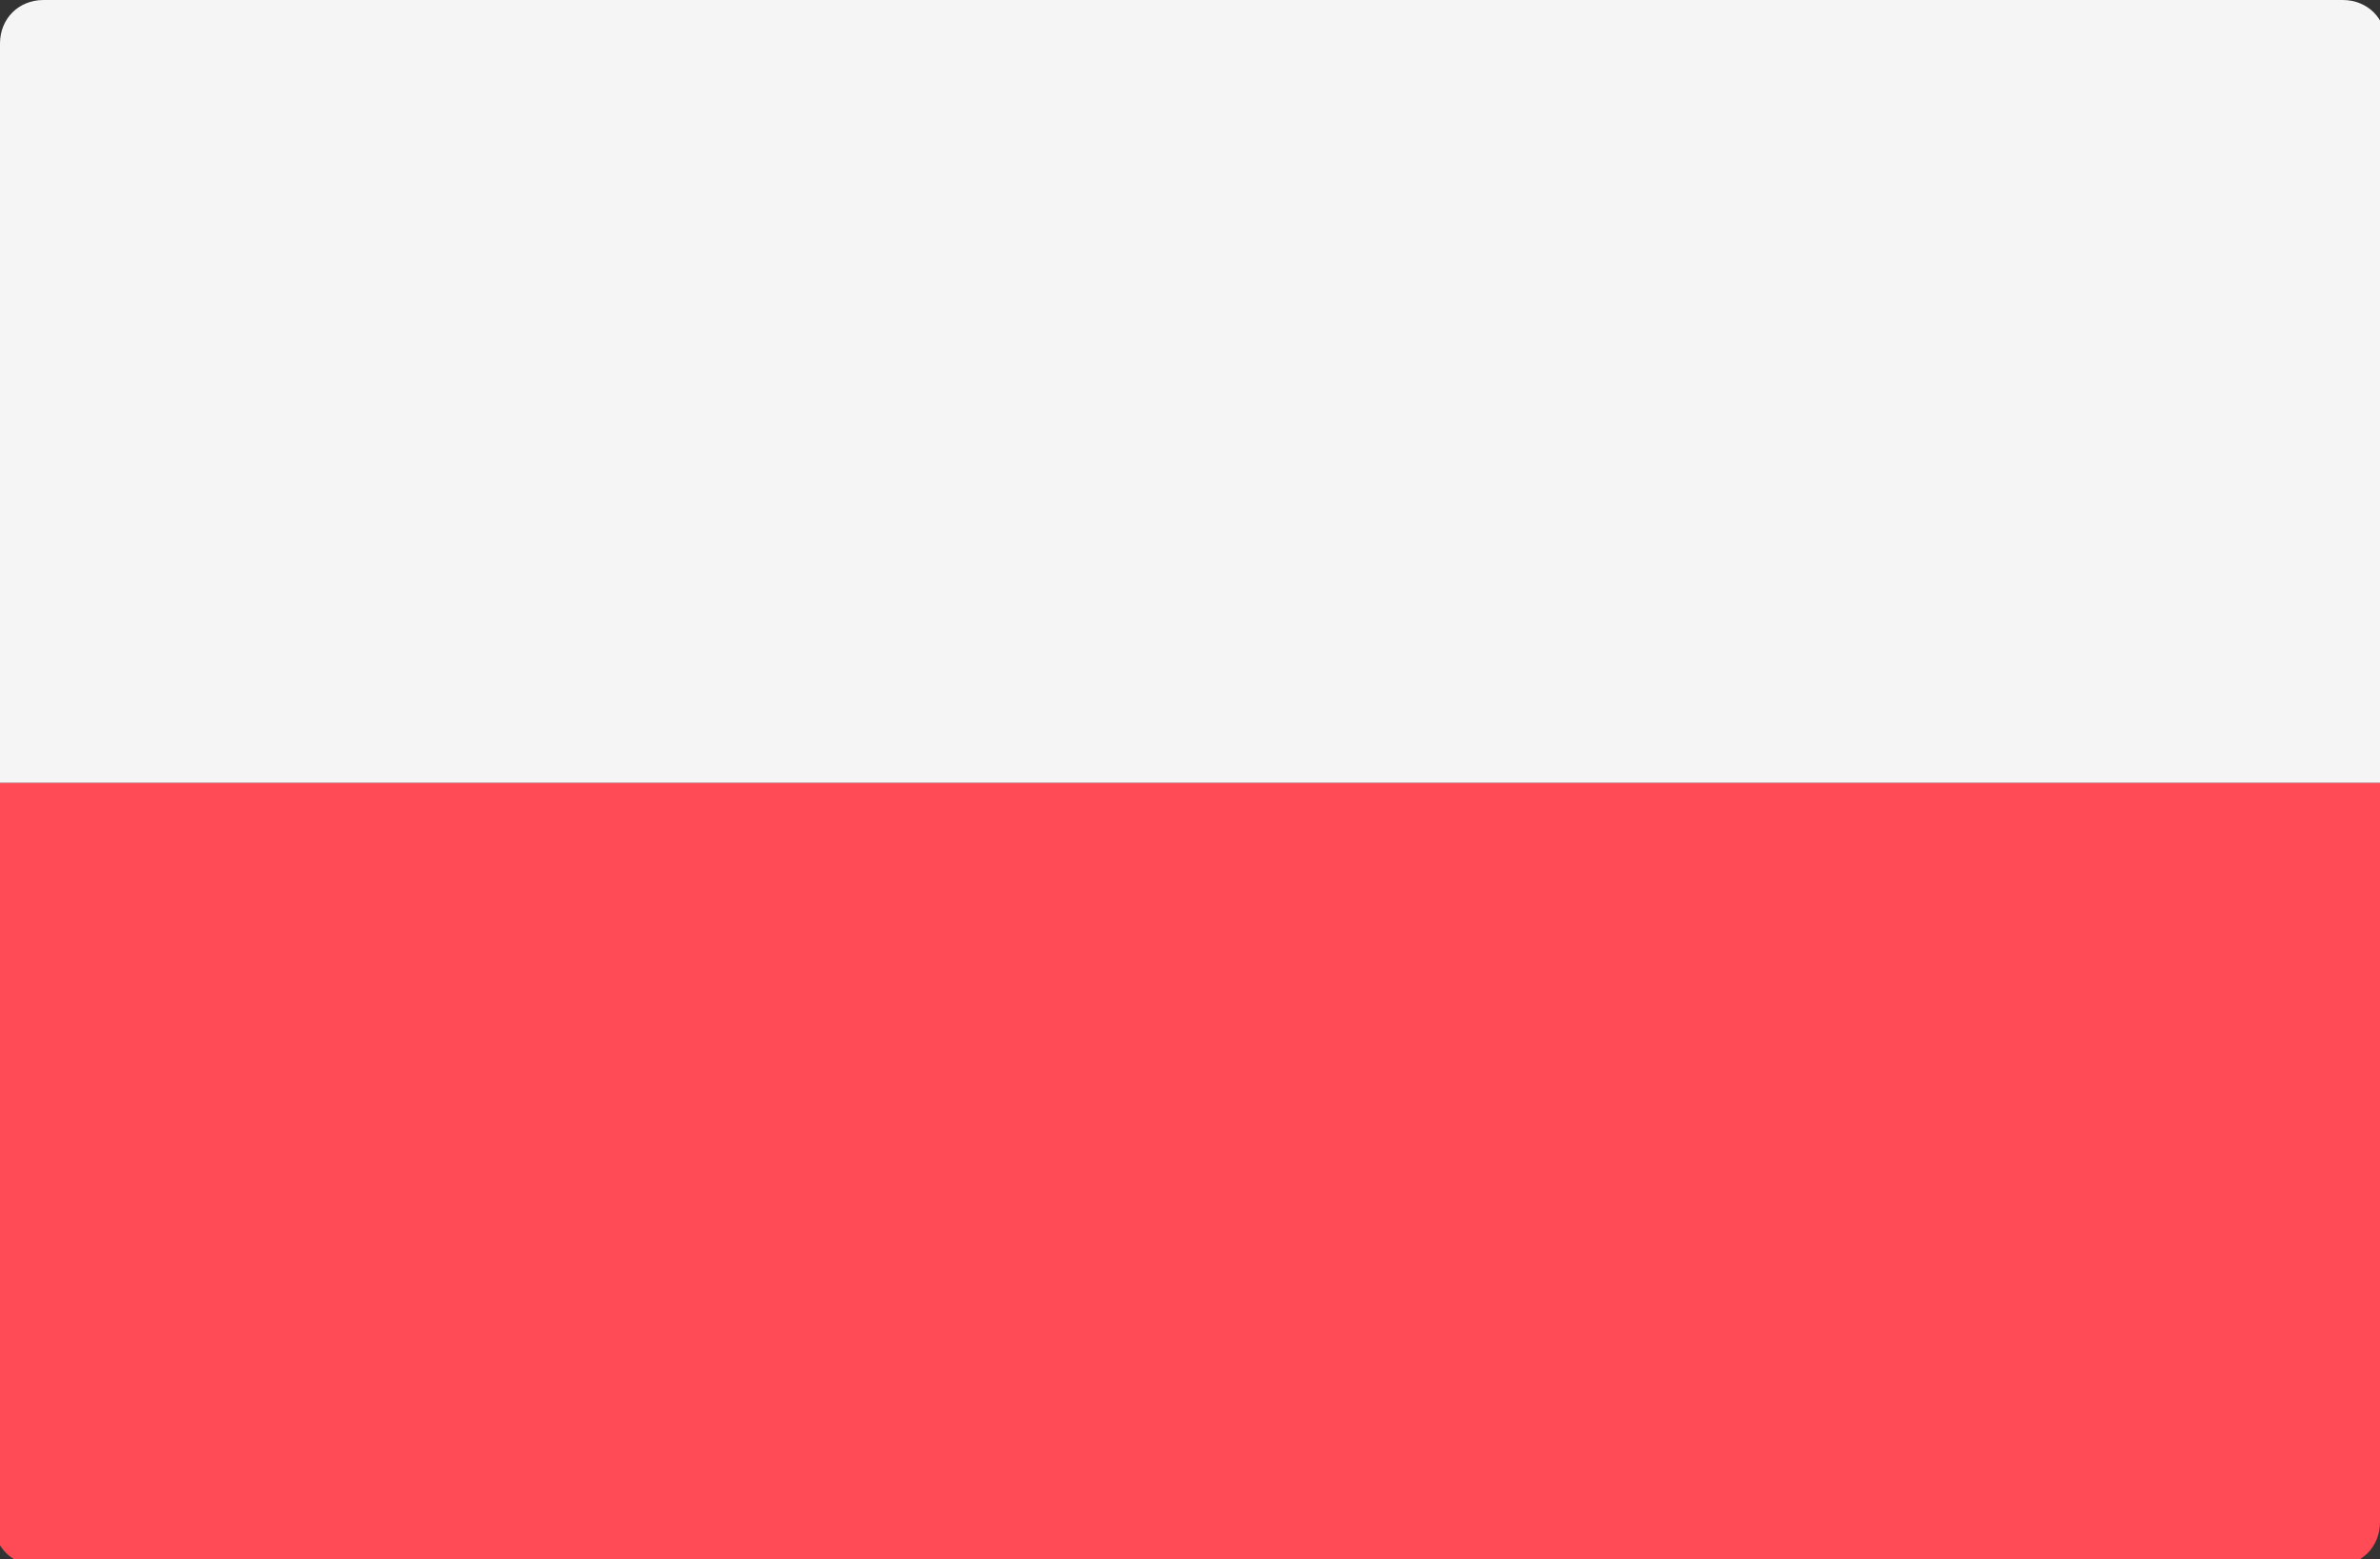 <?xml version="1.0" encoding="utf-8"?>
<!-- Generator: Adobe Illustrator 21.0.0, SVG Export Plug-In . SVG Version: 6.00 Build 0)  -->
<svg version="1.1" xmlns="http://www.w3.org/2000/svg" xmlns:xlink="http://www.w3.org/1999/xlink" x="0px" y="0px"
	 viewBox="0 0 38.3 25.1" style="enable-background:new 0 0 38.3 25.1;" xml:space="preserve">
<rect x="0" y="0" width="38.3" height="25.1" fill="#333333" stroke="none"/>
<style type="text/css">
	.st0{display:none;}
	.st1{display:inline;fill:#41479B;}
	.st2{display:inline;fill:#F5F5F5;}
	.st3{display:inline;}
	.st4{fill:#FF4B55;}
	.st5{fill:#F5F5F5;}
	.st6{display:inline;fill:#FF4B55;}
	.st7{display:inline;fill:#73AF00;}
	.st8{fill:#FFE15A;}
	.st9{display:inline;fill:#FF9B46;}
</style>
<g id="Warstwa_1" class="st0">
	<path class="st1" d="M37.7,25.1h-37c-0.4,0-0.7-0.3-0.7-0.7V0.7C0,0.3,0.3,0,0.7,0h37c0.4,0,0.7,0.3,0.7,0.7v23.8
		C38.3,24.8,38.1,25.1,37.7,25.1z"/>
	<path class="st2" d="M18.5,0h-1.1l-6.1,4V0H7.9v4L1.8,0H0.7C0.3,0,0,0.3,0,0.7v0.5l5.3,3.4H0v3.3h5.3L0,11.4v0.5
		c0,0.4,0.3,0.7,0.7,0.7h1.1l6.1-4v4h3.3v-4l6.1,4h1.1c0.4,0,0.7-0.3,0.7-0.7v-0.5l-5.3-3.4h5.3V4.6h-5.3l5.3-3.4V0.7
		C19.2,0.3,18.9,0,18.5,0z"/>
	<g class="st3">
		<polygon class="st4" points="19.2,5.3 10.6,5.3 10.6,0 8.6,0 8.6,5.3 0,5.3 0,7.3 8.6,7.3 8.6,12.6 10.6,12.6 10.6,7.3 19.2,7.3 
					"/>
		<path class="st4" d="M7.3,4.6l-7-4.5C0.1,0.2,0,0.4,0,0.7v0l6.1,3.9H7.3z"/>
		<path class="st4" d="M12.5,4.6l6.6-4.3C19,0.1,18.8,0,18.5,0h-0.1l-7.1,4.6H12.5z"/>
		<path class="st4" d="M6.7,7.9l-6.6,4.3c0.1,0.2,0.3,0.3,0.6,0.3h0.1l7.1-4.6H6.7z"/>
		<path class="st4" d="M19.2,12l-6.2-4h-1.2l7,4.6C19,12.4,19.1,12.2,19.2,12z"/>
	</g>
	<g class="st3">
		<path class="st5" d="M9.8,16.2l0.5,1.6l1.6-0.6c0.1-0.1,0.3,0.1,0.2,0.2l-1,1.4l1.5,0.9c0.1,0.1,0.1,0.3-0.1,0.3l-1.7,0.1l0.3,1.7
			c0,0.1-0.2,0.2-0.3,0.1l-1.2-1.3l-1.2,1.3c-0.1,0.1-0.3,0-0.3-0.1l0.3-1.7l-1.7-0.1c-0.1,0-0.2-0.2-0.1-0.3l1.5-0.9l-1-1.4
			c-0.1-0.1,0-0.3,0.2-0.2L9,17.8l0.5-1.6C9.5,16,9.7,16,9.8,16.2z"/>
		<path class="st5" d="M29.5,4.5l0.2,0.8l0.8-0.3c0.1,0,0.1,0,0.1,0.1l-0.5,0.7l0.7,0.4c0.1,0,0,0.1,0,0.1L30,6.4l0.1,0.8
			c0,0.1-0.1,0.1-0.1,0.1l-0.6-0.6l-0.6,0.6c0,0.1-0.1,0-0.1-0.1l0.1-0.8L28,6.3c-0.1,0-0.1-0.1,0-0.1l0.7-0.4l-0.5-0.7
			c0-0.1,0-0.1,0.1-0.1l0.8,0.3l0.2-0.8C29.3,4.4,29.4,4.4,29.5,4.5z"/>
		<path class="st5" d="M24,10.6l0.2,0.8l0.8-0.3c0.1,0,0.1,0,0.1,0.1l-0.5,0.7l0.7,0.4c0.1,0,0,0.1,0,0.1l-0.8,0.1l0.1,0.8
			c0,0.1-0.1,0.1-0.1,0.1L24,12.8l-0.6,0.6c0,0.1-0.1,0-0.1-0.1l0.1-0.8l-0.8-0.1c-0.1,0-0.1-0.1,0-0.1l0.7-0.4l-0.5-0.7
			c0-0.1,0-0.1,0.1-0.1l0.8,0.3l0.2-0.8C23.9,10.6,24,10.6,24,10.6z"/>
		<path class="st5" d="M34.6,8l0.2,0.8l0.8-0.3c0.1,0,0.1,0,0.1,0.1l-0.5,0.7L36,9.7c0.1,0,0,0.1,0,0.1l-0.8,0.1l0.1,0.8
			c0,0.1-0.1,0.1-0.1,0.1l-0.6-0.6L34,10.8c0,0.1-0.1,0-0.1-0.1L34,9.9l-0.8-0.1c-0.1,0-0.1-0.1,0-0.1l0.7-0.4l-0.5-0.7
			c0-0.1,0-0.1,0.1-0.1l0.8,0.3L34.5,8C34.5,7.9,34.6,7.9,34.6,8z"/>
		<path class="st5" d="M29.5,18.6l0.2,0.8l0.8-0.3c0.1,0,0.1,0,0.1,0.1l-0.5,0.7l0.7,0.4c0.1,0,0,0.1,0,0.1L30,20.5l0.1,0.8
			c0,0.1-0.1,0.1-0.1,0.1l-0.6-0.6l-0.6,0.6c0,0.1-0.1,0-0.1-0.1l0.1-0.8L28,20.4c-0.1,0-0.1-0.1,0-0.1l0.7-0.4l-0.5-0.7
			c0-0.1,0-0.1,0.1-0.1l0.8,0.3l0.2-0.8C29.3,18.5,29.4,18.5,29.5,18.6z"/>
		<path class="st5" d="M31.3,12.1l-0.2,0.6l-0.6,0c-0.1,0-0.1,0.1,0,0.2l0.5,0.4l-0.2,0.6c0,0.1,0.1,0.1,0.1,0.1l0.5-0.4l0.5,0.4
			c0.1,0,0.2,0,0.1-0.1l-0.2-0.6l0.5-0.4c0.1,0,0-0.1,0-0.2l-0.6,0l-0.2-0.6C31.5,12,31.4,12,31.3,12.1z"/>
	</g>
</g>
<g id="Warstwa_2" class="st0">
	<path class="st6" d="M0,16.7h38.3v7.7c0,0.4-0.3,0.7-0.7,0.7h-37c-0.4,0-0.7-0.3-0.7-0.7V16.7z"/>
	<path class="st2" d="M0.7,0h37c0.4,0,0.7,0.3,0.7,0.7v7.7H0V0.7C0,0.3,0.3,0,0.7,0z"/>
	<rect y="8.4" class="st7" width="38.3" height="8.4"/>
</g>
<g id="Warstwa_3" class="st0">
	<g class="st3">
		<path class="st5" d="M37.7,25.1h-37c-0.4,0-0.7-0.3-0.7-0.7V0.7C0,0.3,0.3,0,0.7,0h37c0.4,0,0.7,0.3,0.7,0.7v23.8
			C38.3,24.8,38.1,25.1,37.7,25.1z"/>
		<rect x="8.6" y="0" class="st5" width="21.2" height="25.1"/>
	</g>
	<g class="st3">
		<path class="st4" d="M0.7,0C0.3,0,0,0.3,0,0.7v23.8c0,0.4,0.3,0.7,0.7,0.7h7.9V0H0.7z"/>
		<path class="st4" d="M37.7,0h-7.9v25.1h7.9c0.4,0,0.7-0.3,0.7-0.7V0.7C38.3,0.3,38.1,0,37.7,0z"/>
		<path class="st4" d="M23.2,15.5l3.9-2.2l-0.9-0.5c-0.3-0.1-0.4-0.4-0.4-0.7l0.3-2.2l-1.7,0.5c-0.4,0.1-0.7-0.1-0.8-0.5l-0.2-0.7
			L21.9,11c-0.2,0.3-0.6,0.1-0.6-0.3L22,6.9l-1,0.3c-0.3,0.1-0.6-0.1-0.8-0.3l-1.1-2v0l0,0l0,0v0l-1.1,2c-0.1,0.3-0.5,0.4-0.8,0.3
			l-1-0.3l0.7,3.9c0.1,0.3-0.4,0.5-0.6,0.3l-1.6-1.8l-0.2,0.7c-0.1,0.4-0.5,0.6-0.8,0.5l-1.7-0.5l0.3,2.2c0,0.3-0.1,0.6-0.4,0.7
			l-0.9,0.5l3.9,2.2c0.4,0.2,0.6,0.7,0.4,1.2l-0.3,0.9l3.4-0.3c0.2,0,0.3,0.1,0.3,0.3l-0.1,3.6h0.7l-0.1-3.6c0-0.2,0.2-0.3,0.3-0.3
			l3.4,0.3l-0.3-0.9C22.6,16.2,22.8,15.7,23.2,15.5z"/>
	</g>
</g>
<g id="Warstwa_4" class="st0">
	<path class="st1" d="M0.2,25l18.9-12.4L0.2,0.2C0.1,0.3,0,0.5,0,0.7v23.8C0,24.7,0.1,24.8,0.2,25z"/>
	<path class="st6" d="M0.2,25c0.1,0.1,0.3,0.2,0.4,0.2h37c0.4,0,0.7-0.3,0.7-0.7V12.6H19.2L0.2,25z"/>
	<path class="st2" d="M0.2,0.2C0.4,0.1,0.5,0,0.7,0h37c0.4,0,0.7,0.3,0.7,0.7v11.9H19.2L0.2,0.2z"/>
</g>
<g id="Warstwa_5" class="st0">
	<path class="st6" d="M37.7,25.1h-37c-0.4,0-0.7-0.3-0.7-0.7V0.7C0,0.3,0.3,0,0.7,0h37c0.4,0,0.7,0.3,0.7,0.7v23.8
		C38.3,24.8,38,25.1,37.7,25.1z"/>
	<polygon class="st2" points="38.3,10.6 15.9,10.6 15.9,0 11.9,0 11.9,10.6 0,10.6 0,14.5 11.9,14.5 11.9,25.1 15.9,25.1 15.9,14.5 
		38.3,14.5 	"/>
	<path class="st1" d="M37.7,25.1h-37c-0.4,0-0.7-0.3-0.7-0.7V0.7C0,0.3,0.3,0,0.7,0h37c0.4,0,0.7,0.3,0.7,0.7v23.8
		C38.3,24.8,38,25.1,37.7,25.1z"/>
	<g class="st3">
		<path class="st8" d="M19.4,2.9l0.3,0.8l0.8,0c0.1,0,0.2,0.1,0.1,0.2l-0.7,0.5l0.3,0.8c0,0.1-0.1,0.2-0.2,0.1l-0.7-0.5l-0.7,0.5
			c-0.1,0.1-0.2,0-0.2-0.1l0.3-0.8l-0.7-0.5c-0.1-0.1,0-0.2,0.1-0.2l0.8,0l0.3-0.8C19.3,2.8,19.4,2.8,19.4,2.9z"/>
		<path class="st8" d="M19.4,19.9l0.3,0.8l0.8,0c0.1,0,0.2,0.1,0.1,0.2l-0.7,0.5l0.3,0.8c0,0.1-0.1,0.2-0.2,0.1l-0.7-0.5l-0.7,0.5
			c-0.1,0.1-0.2,0-0.2-0.1l0.3-0.8l-0.7-0.5c-0.1-0.1,0-0.2,0.1-0.2l0.8,0l0.3-0.8C19.3,19.8,19.4,19.8,19.4,19.9z"/>
		<path class="st8" d="M28,11.4l0.3,0.8l0.8,0c0.1,0,0.2,0.1,0.1,0.2l-0.7,0.5l0.3,0.8c0,0.1-0.1,0.2-0.2,0.1l-0.7-0.5l-0.7,0.5
			c-0.1,0.1-0.2,0-0.2-0.1l0.3-0.8l-0.7-0.5c-0.1-0.1,0-0.2,0.1-0.2l0.8,0l0.3-0.8C27.8,11.3,27.9,11.3,28,11.4z"/>
		<path class="st8" d="M10.9,11.4l0.3,0.8l0.8,0c0.1,0,0.2,0.1,0.1,0.2l-0.7,0.5l0.3,0.8c0,0.1-0.1,0.2-0.2,0.1l-0.7-0.5l-0.7,0.5
			c-0.1,0.1-0.2,0-0.2-0.1l0.3-0.8l-0.7-0.5c-0.1-0.1,0-0.2,0.1-0.2l0.8,0l0.3-0.8C10.7,11.3,10.9,11.3,10.9,11.4z"/>
		<path class="st8" d="M12.2,7l0.3,0.8l0.8,0c0.1,0,0.2,0.1,0.1,0.2l-0.7,0.5l0.3,0.8c0,0.1-0.1,0.2-0.2,0.1l-0.7-0.5l-0.7,0.5
			c-0.1,0.1-0.2,0-0.2-0.1l0.3-0.8L10.8,8c-0.1-0.1,0-0.2,0.1-0.2l0.8,0L12,7C12,6.9,12.2,6.9,12.2,7z"/>
		<path class="st8" d="M27,15.5l0.3,0.8l0.8,0c0.1,0,0.2,0.1,0.1,0.2L27.5,17l0.3,0.8c0,0.1-0.1,0.2-0.2,0.1l-0.7-0.5l-0.7,0.5
			c-0.1,0.1-0.2,0-0.2-0.1l0.3-0.8l-0.7-0.5c-0.1-0.1,0-0.2,0.1-0.2l0.8,0l0.3-0.8C26.8,15.4,26.9,15.4,27,15.5z"/>
		<path class="st8" d="M23.8,3.8l0.3,0.8l0.8,0c0.1,0,0.2,0.1,0.1,0.2l-0.7,0.5l0.3,0.8c0,0.1-0.1,0.2-0.2,0.1l-0.7-0.5l-0.7,0.5
			c-0.1,0.1-0.2,0-0.2-0.1l0.3-0.8l-0.7-0.5c-0.1-0.1,0-0.2,0.1-0.2l0.8,0l0.3-0.8C23.7,3.7,23.8,3.7,23.8,3.8z"/>
		<path class="st8" d="M15.3,18.6l0.3,0.8l0.8,0c0.1,0,0.2,0.1,0.1,0.2l-0.7,0.5l0.3,0.8c0,0.1-0.1,0.2-0.2,0.1l-0.7-0.5L14.5,21
			c-0.1,0.1-0.2,0-0.2-0.1l0.3-0.8l-0.7-0.5c-0.1-0.1,0-0.2,0.1-0.2l0.8,0l0.3-0.8C15.1,18.5,15.3,18.5,15.3,18.6z"/>
		<path class="st8" d="M26.7,7l-0.3,0.8l-0.8,0c-0.1,0-0.2,0.1-0.1,0.2l0.7,0.5L26,9.3c0,0.1,0.1,0.2,0.2,0.1l0.7-0.5l0.7,0.5
			c0.1,0.1,0.2,0,0.2-0.1l-0.3-0.8L28.1,8c0.1-0.1,0-0.2-0.1-0.2l-0.8,0L27,7C26.9,6.9,26.8,6.9,26.7,7z"/>
		<path class="st8" d="M12,15.5l-0.3,0.8l-0.8,0c-0.1,0-0.2,0.1-0.1,0.2l0.7,0.5l-0.3,0.8c0,0.1,0.1,0.2,0.2,0.1l0.7-0.5l0.7,0.5
			c0.1,0.1,0.2,0,0.2-0.1L12.7,17l0.7-0.5c0.1-0.1,0-0.2-0.1-0.2l-0.8,0l-0.3-0.8C12.2,15.4,12,15.4,12,15.5z"/>
		<path class="st8" d="M15.1,3.8l-0.3,0.8l-0.8,0c-0.1,0-0.2,0.1-0.1,0.2l0.7,0.5l-0.3,0.8c0,0.1,0.1,0.2,0.2,0.1l0.7-0.5l0.7,0.5
			c0.1,0.1,0.2,0,0.2-0.1l-0.3-0.8l0.7-0.5c0.1-0.1,0-0.2-0.1-0.2l-0.8,0l-0.3-0.8C15.3,3.7,15.1,3.7,15.1,3.8z"/>
		<path class="st8" d="M23.6,18.6l-0.3,0.8l-0.8,0c-0.1,0-0.2,0.1-0.1,0.2l0.7,0.5l-0.3,0.8c0,0.1,0.1,0.2,0.2,0.1l0.7-0.5l0.7,0.5
			c0.1,0.1,0.2,0,0.2-0.1l-0.3-0.8l0.7-0.5c0.1-0.1,0-0.2-0.1-0.2l-0.8,0l-0.3-0.8C23.8,18.5,23.7,18.5,23.6,18.6z"/>
	</g>
</g>
<g id="Warstwa_6" class="st0">
	<path class="st6" d="M38.3,8.4H0V0.7C0,0.3,0.3,0,0.7,0h37c0.4,0,0.7,0.3,0.7,0.7L38.3,8.4L38.3,8.4z"/>
	<path class="st7" d="M37.7,25.1h-37c-0.4,0-0.7-0.3-0.7-0.7v-7.7h38.3v7.7C38.3,24.8,38.1,25.1,37.7,25.1z"/>
	<rect x="0" y="8.4" class="st2" width="38.3" height="8.4"/>
</g>
<g id="Warstwa_7" class="st0">
	<path class="st7" d="M12.8,25.1H0.7c-0.4,0-0.7-0.3-0.7-0.7V0.7C0,0.3,0.3,0,0.7,0h12.1V25.1z"/>
	<rect x="12.8" y="0" class="st2" width="12.8" height="25.1"/>
	<path class="st9" d="M37.7,25.1H25.6V0h12.1c0.4,0,0.7,0.3,0.7,0.7v23.8C38.3,24.8,38.1,25.1,37.7,25.1z"/>
</g>
<g id="Warstwa_8" class="st0">
	<path class="st1" d="M37.7,25.1h-37c-0.4,0-0.7-0.3-0.7-0.7V0.7C0,0.3,0.3,0,0.7,0h37c0.4,0,0.7,0.3,0.7,0.7v23.8
		C38.3,24.8,38.1,25.1,37.7,25.1z"/>
	<rect x="0" y="4.6" class="st2" width="38.3" height="15.9"/>
	<path class="st1" d="M22.6,12.6l1.7-3h-3.4l-1.7-3l-1.7,3H14l1.7,3l-1.7,3h3.4l1.7,3l1.7-3h3.4L22.6,12.6z M22.6,10.6l-0.6,1
		l-0.6-1H22.6z M21.5,12.6l-1.2,2H18l-1.2-2l1.2-2h2.3L21.5,12.6z M19.2,8.6l0.6,1h-1.2L19.2,8.6z M15.7,10.6h1.2l-0.6,1L15.7,10.6z
		 M15.7,14.6l0.6-1l0.6,1H15.7z M19.2,16.6l-0.6-1h1.2L19.2,16.6z M22,13.5l0.6,1h-1.2L22,13.5z"/>
</g>
<g id="Warstwa_9" class="st0">
	<path class="st6" d="M37.7,25.1h-37c-0.4,0-0.7-0.3-0.7-0.7V0.7C0,0.3,0.3,0,0.7,0h37c0.4,0,0.7,0.3,0.7,0.7v23.8
		C38.3,24.8,38.1,25.1,37.7,25.1z"/>
	<polygon class="st2" points="38.3,9.3 17.2,9.3 17.2,0 10.6,0 10.6,9.3 0,9.3 0,15.9 10.6,15.9 10.6,25.1 17.2,25.1 17.2,15.9 
		38.3,15.9 	"/>
	<polygon class="st1" points="38.3,10.6 15.9,10.6 15.9,0 11.9,0 11.9,10.6 0,10.6 0,14.5 11.9,14.5 11.9,25.1 15.9,25.1 15.9,14.5 
		38.3,14.5 	"/>
</g>
<g id="Warstwa_10">
	<path class="st4" d="M0,12.6h38.3v11.9c0,0.4-0.3,0.7-0.7,0.7h-37c-0.4,0-0.7-0.3-0.7-0.7V12.6z"/>
	<path class="st5" d="M38.3,12.6H0V0.7C0,0.3,0.3,0,0.7,0h37c0.4,0,0.7,0.3,0.7,0.7L38.3,12.6L38.3,12.6z"/>
</g>
</svg>
